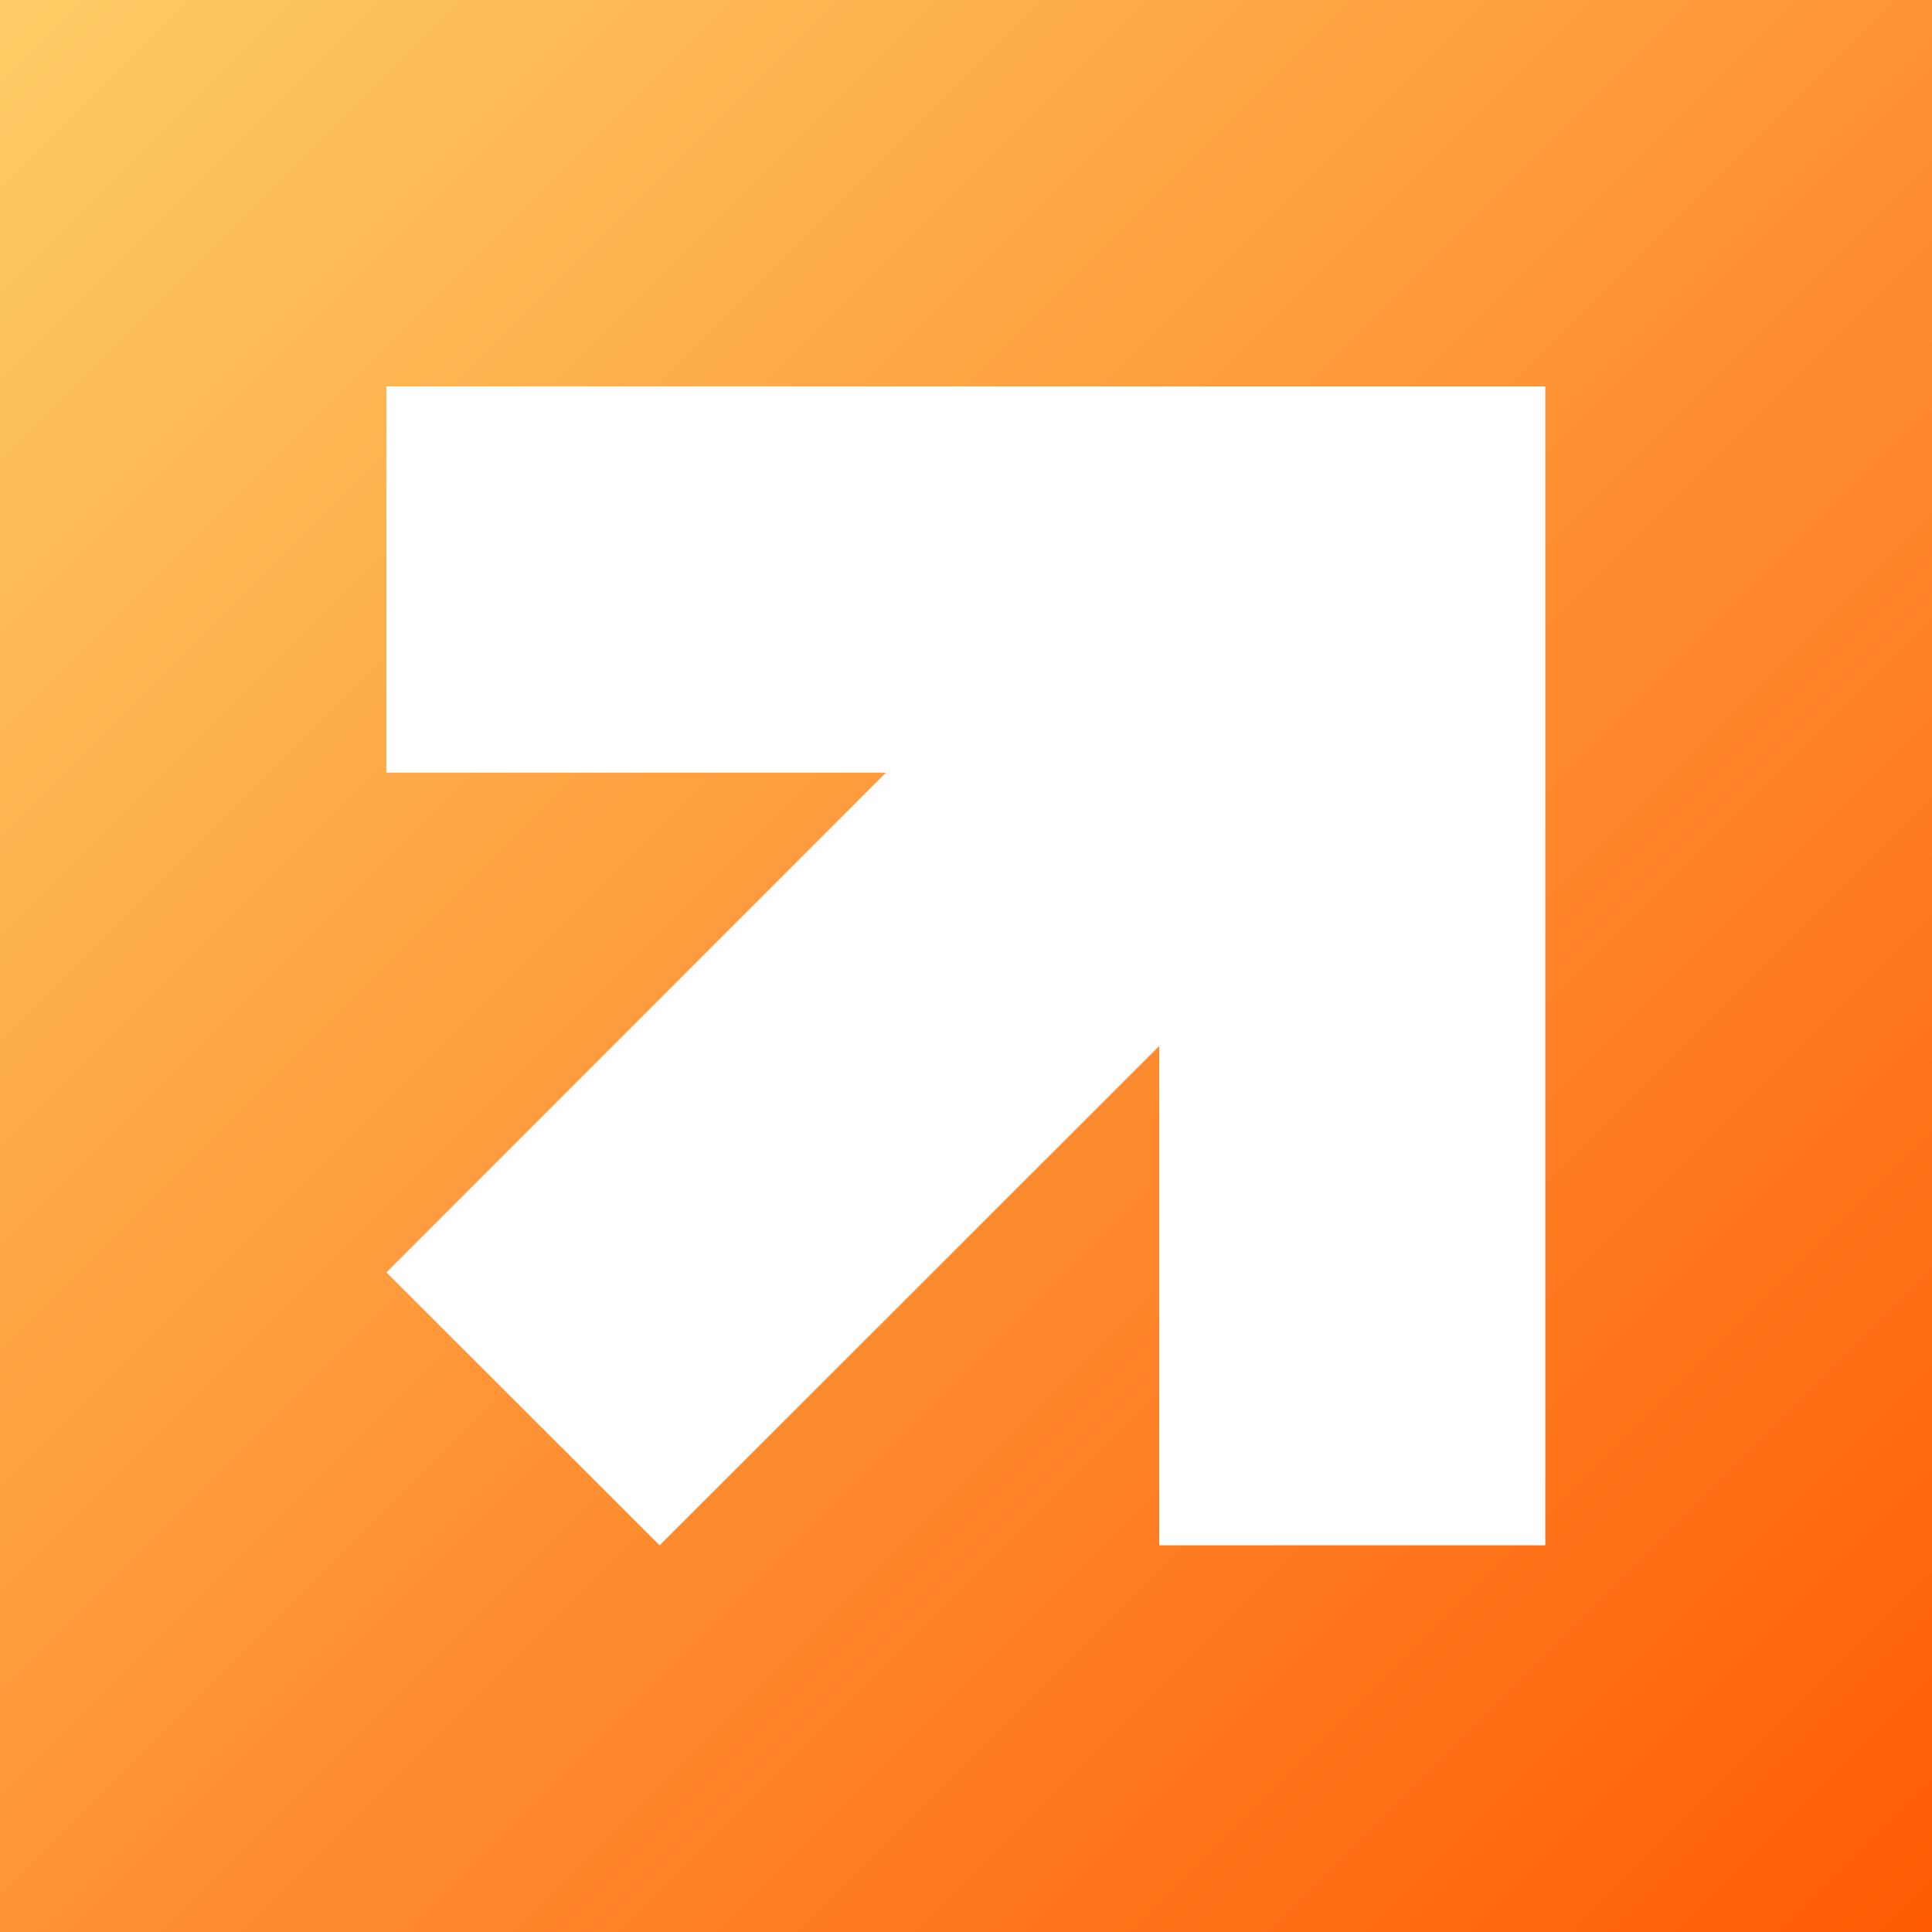 <?xml version="1.0" encoding="UTF-8"?> <svg xmlns="http://www.w3.org/2000/svg" xmlns:xlink="http://www.w3.org/1999/xlink" id="Слой_1" data-name="Слой 1" viewBox="0 0 262.55 262.55"><defs><style>.cls-1{fill:url(#Безымянный_градиент_17);}</style><linearGradient id="Безымянный_градиент_17" x2="262.55" y2="262.55" gradientUnits="userSpaceOnUse"><stop offset="0" stop-color="#fdcc66"></stop><stop offset="1" stop-color="#ff5b05"></stop></linearGradient></defs><g id="Слой_2" data-name="Слой 2"><g id="Слой_1-2" data-name="Слой 1-2"><path class="cls-1" d="M0,0V262.55H262.55V0ZM210,105V210H157.53V142.15L89.64,210,52.51,172.91,120.4,105H52.51V52.51H210Z"></path></g></g></svg> 